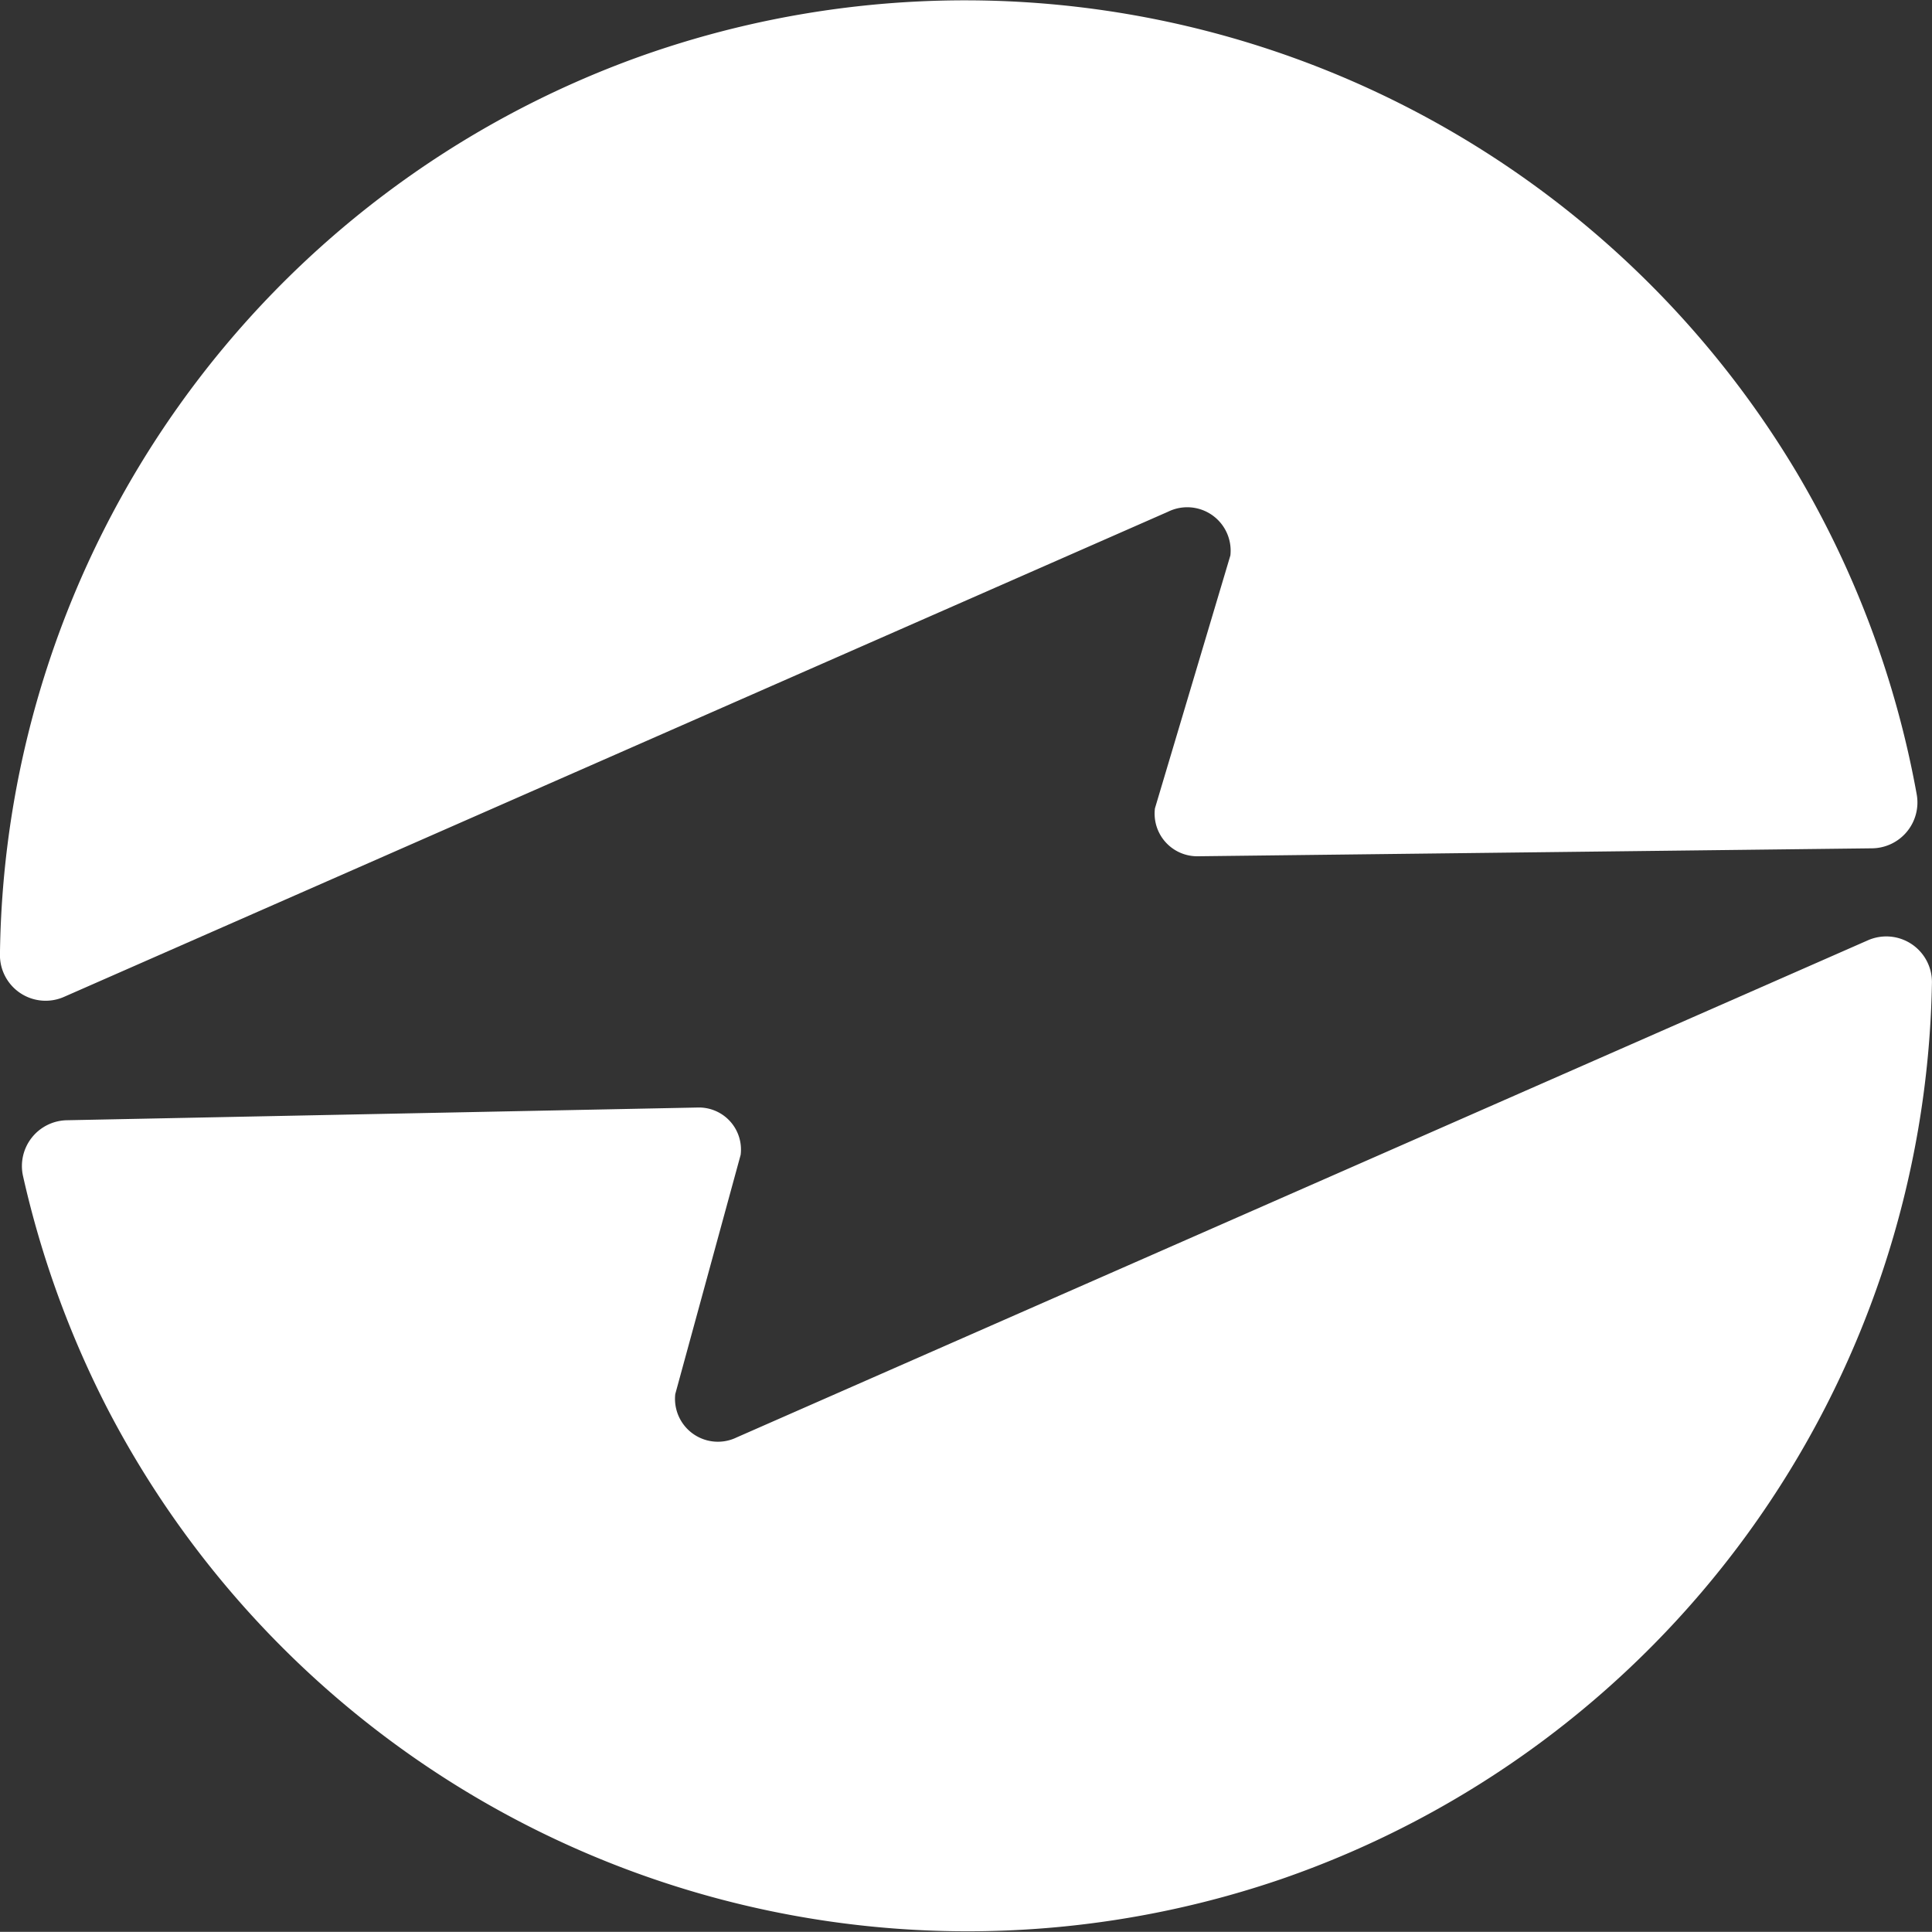 <?xml version="1.0" encoding="UTF-8"?> <svg xmlns="http://www.w3.org/2000/svg" width="38.416" height="38.413" viewBox="0 0 38.416 38.413"><rect x="0" y="0" width="38.416" height="38.413" fill="#333333" stroke="none"/><g id="Group_82586" data-name="Group 82586" transform="translate(1024.851 -6871.932)"><g id="Group_62854" data-name="Group 62854" transform="translate(-1024.852 6871.932)"><path id="Path_67992" data-name="Path 67992" d="M-1006.486,7163.061l22.49-9.883a.908.908,0,0,1,1.276.835,19.21,19.21,0,0,1-12.932,17.829,19.268,19.268,0,0,1-23.344-9.348,19.39,19.39,0,0,1-1.682-4.633.911.911,0,0,1,.872-1.106l12.549-.253a.836.836,0,0,1,.849.941l-1.3,4.757A.853.853,0,0,0-1006.486,7163.061Z" transform="translate(1021.136 -7134.48)" fill="#fff"></path><path id="Path_67993" data-name="Path 67993" d="M-1001.625,6985.986l-21.951,9.646a.908.908,0,0,1-1.276-.831,19.211,19.211,0,0,1,12.751-17.876,19.262,19.262,0,0,1,22.971,8.273,19.294,19.294,0,0,1,2.391,6.408.912.912,0,0,1-.887,1.073l-13.4.158a.848.848,0,0,1-.86-.953l1.5-5.029A.863.863,0,0,0-1001.625,6985.986Z" transform="translate(1024.852 -6975.811)" fill="#fff"></path></g></g></svg> 